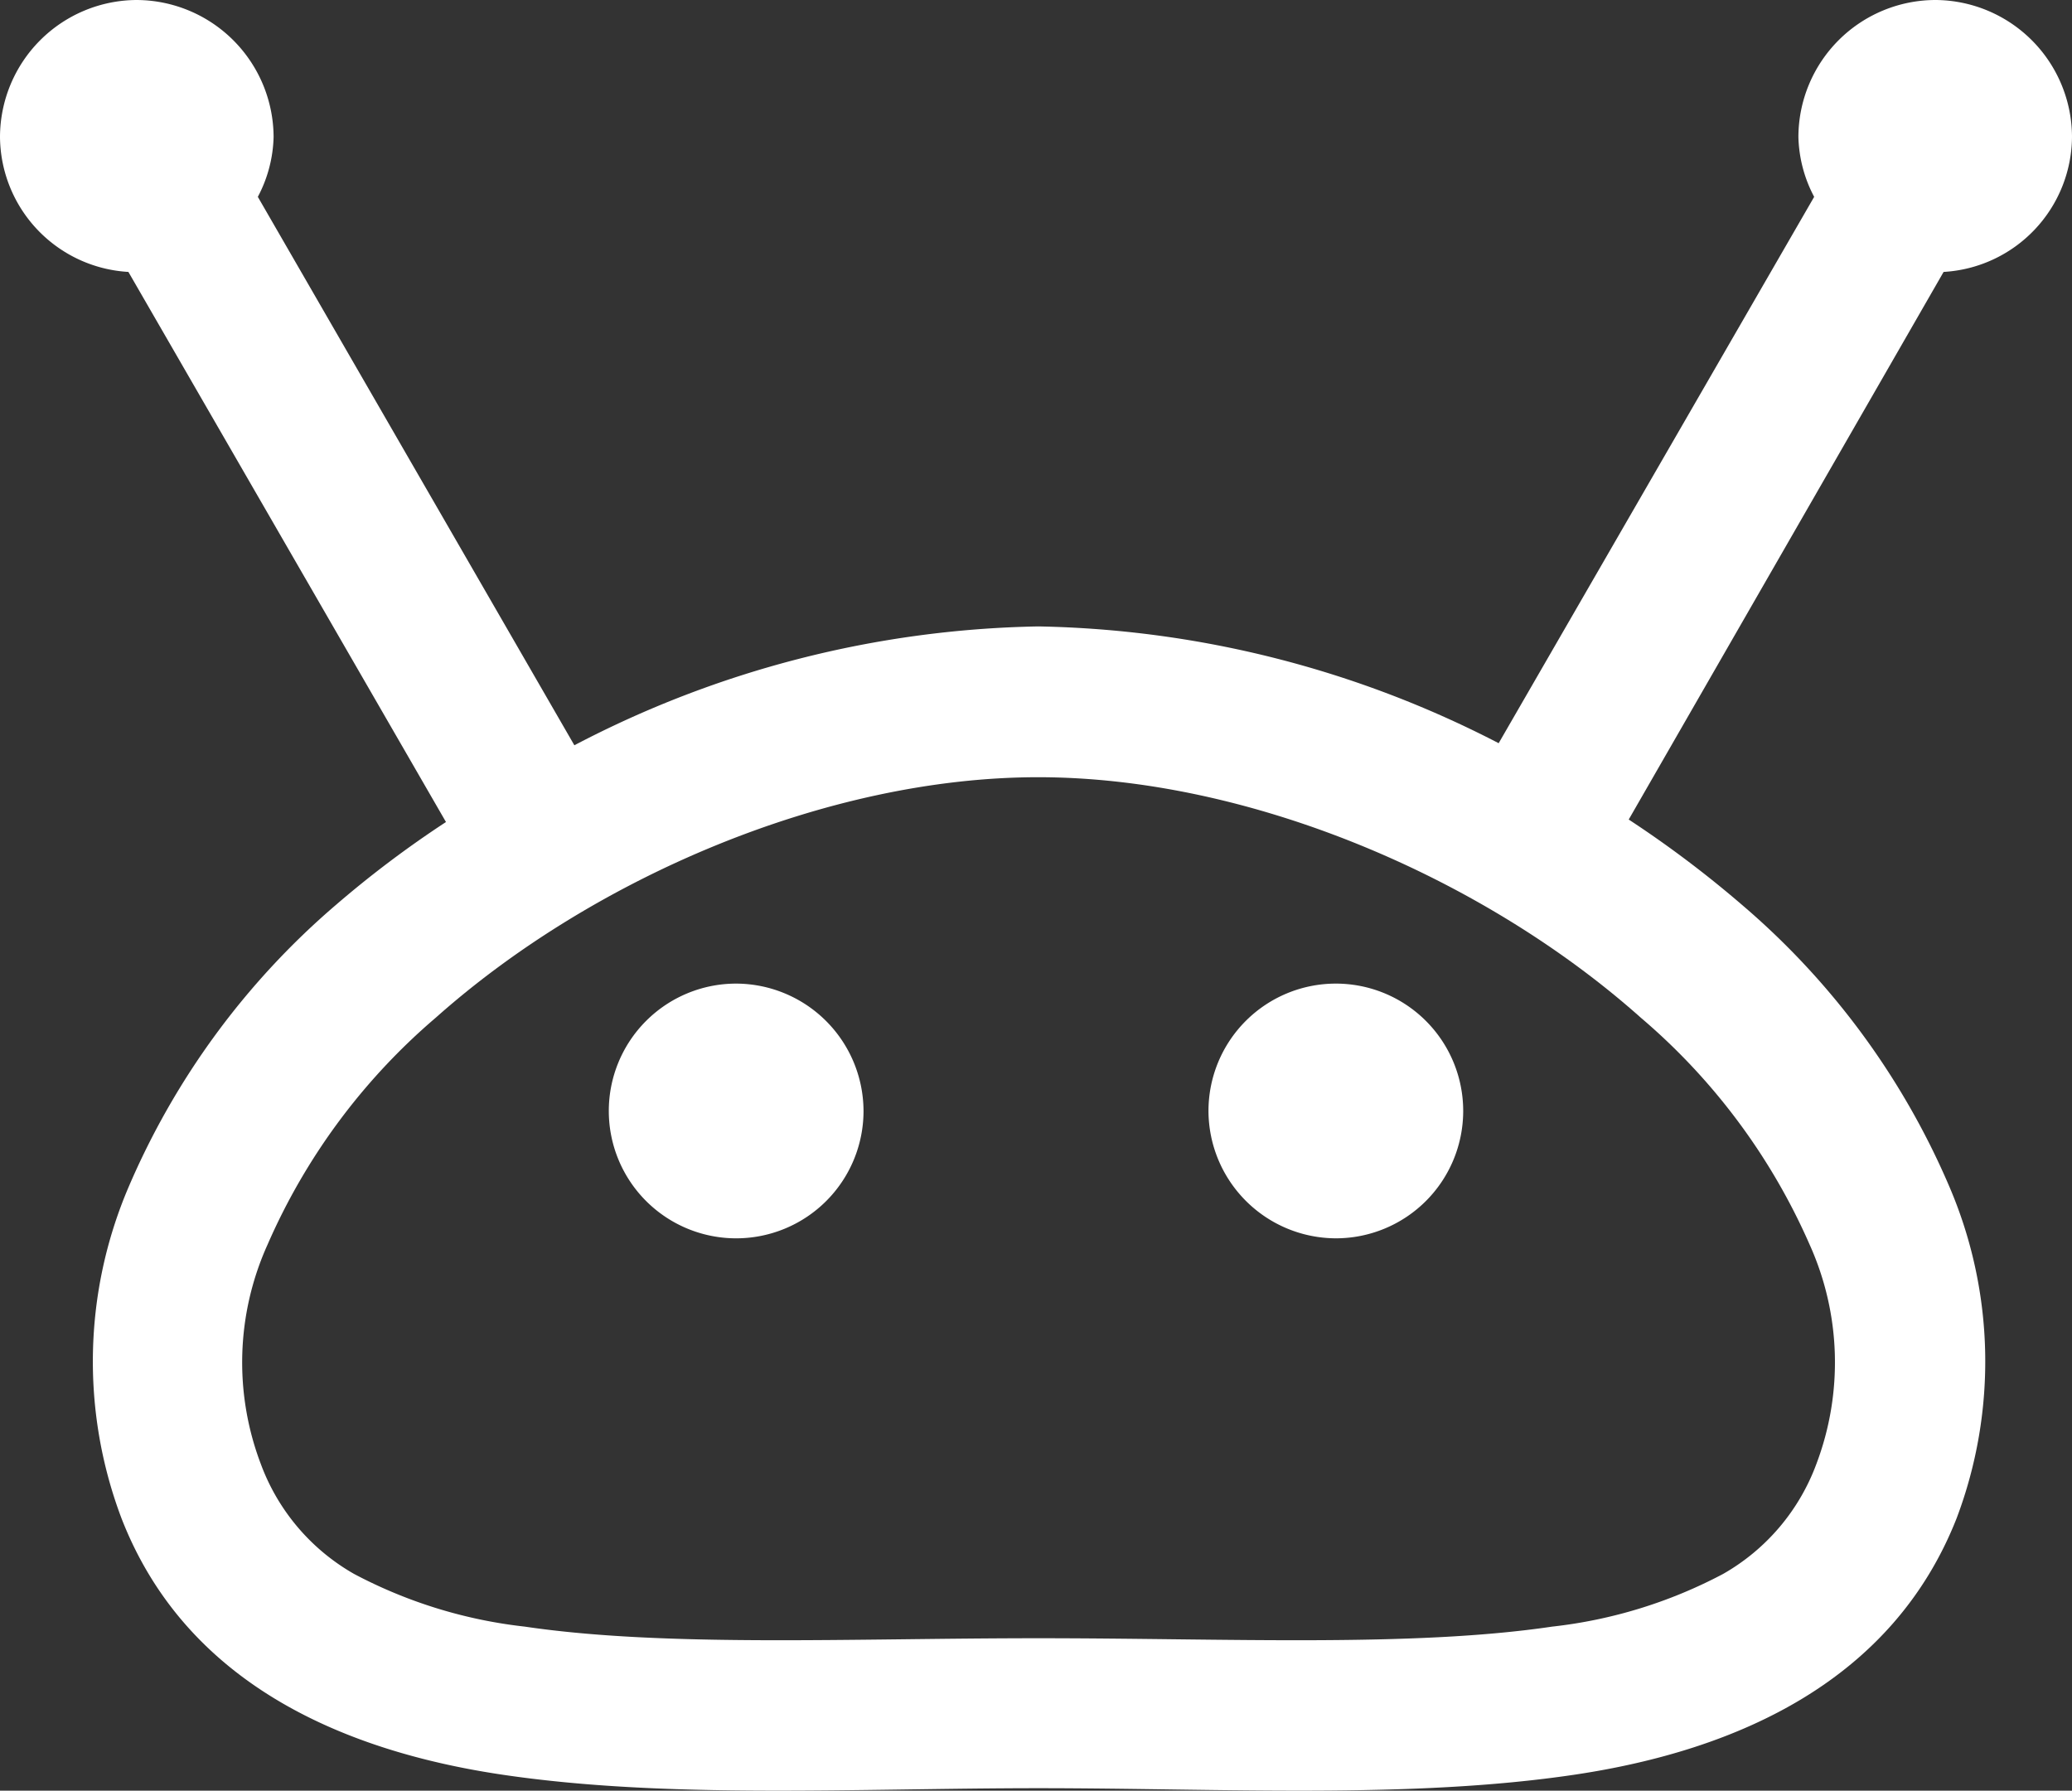 <svg xmlns='http://www.w3.org/2000/svg' style='fill: white' viewBox='0 0 99.89 86.33'><rect x="0" y="0" width="99.89" height="86.33" fill="#333333" stroke="none"/><path d='M99.89,6.6A6.62,6.62,0,0,0,93.33,0h0A6.62,6.62,0,0,0,86.7,6.6a6.48,6.48,0,0,0,.76,2.89L72.25,35.83A50.14,50.14,0,0,0,50.06,30.2a50,50,0,0,0-22.37,5.73L12.43,9.49a6.48,6.48,0,0,0,.76-2.89A6.63,6.63,0,0,0,6.59,0h0A6.62,6.62,0,0,0,0,6.6a6.57,6.57,0,0,0,6.19,6.51L21.5,39.63a50.56,50.56,0,0,0-5.31,4,37.13,37.13,0,0,0-10,13.62,21.39,21.39,0,0,0-.34,15.93C8.88,81,16.27,84.38,24.23,85.56s17,.65,25.84.65,17.9.53,25.83-.65S91.26,81,94.33,73.19A21.39,21.39,0,0,0,94,57.26a36.91,36.91,0,0,0-10-13.62,52.7,52.7,0,0,0-5.48-4.13L93.7,13.11A6.57,6.57,0,0,0,99.89,6.6ZM79.11,49.07A30.33,30.33,0,0,1,87.24,60a13.83,13.83,0,0,1,.33,10.57,10.14,10.14,0,0,1-4.5,5.31,23,23,0,0,1-8.24,2.54c-6.76,1-15.66.56-24.76.56s-18,.44-24.77-.56a23,23,0,0,1-8.23-2.54,10.14,10.14,0,0,1-4.5-5.31A13.79,13.79,0,0,1,12.9,60,30.29,30.29,0,0,1,21,49.07c7.58-6.75,18.88-11.6,29.05-11.6h0C60.24,37.47,71.54,42.32,79.11,49.07Z'/><path d='M35.49,47.42a6.14,6.14,0,1,0,6.14,6.14A6.16,6.16,0,0,0,35.49,47.42Z'/><path d='M64.41,59.7a6.14,6.14,0,1,0-6.15-6.14A6.16,6.16,0,0,0,64.41,59.7Z'/></svg>